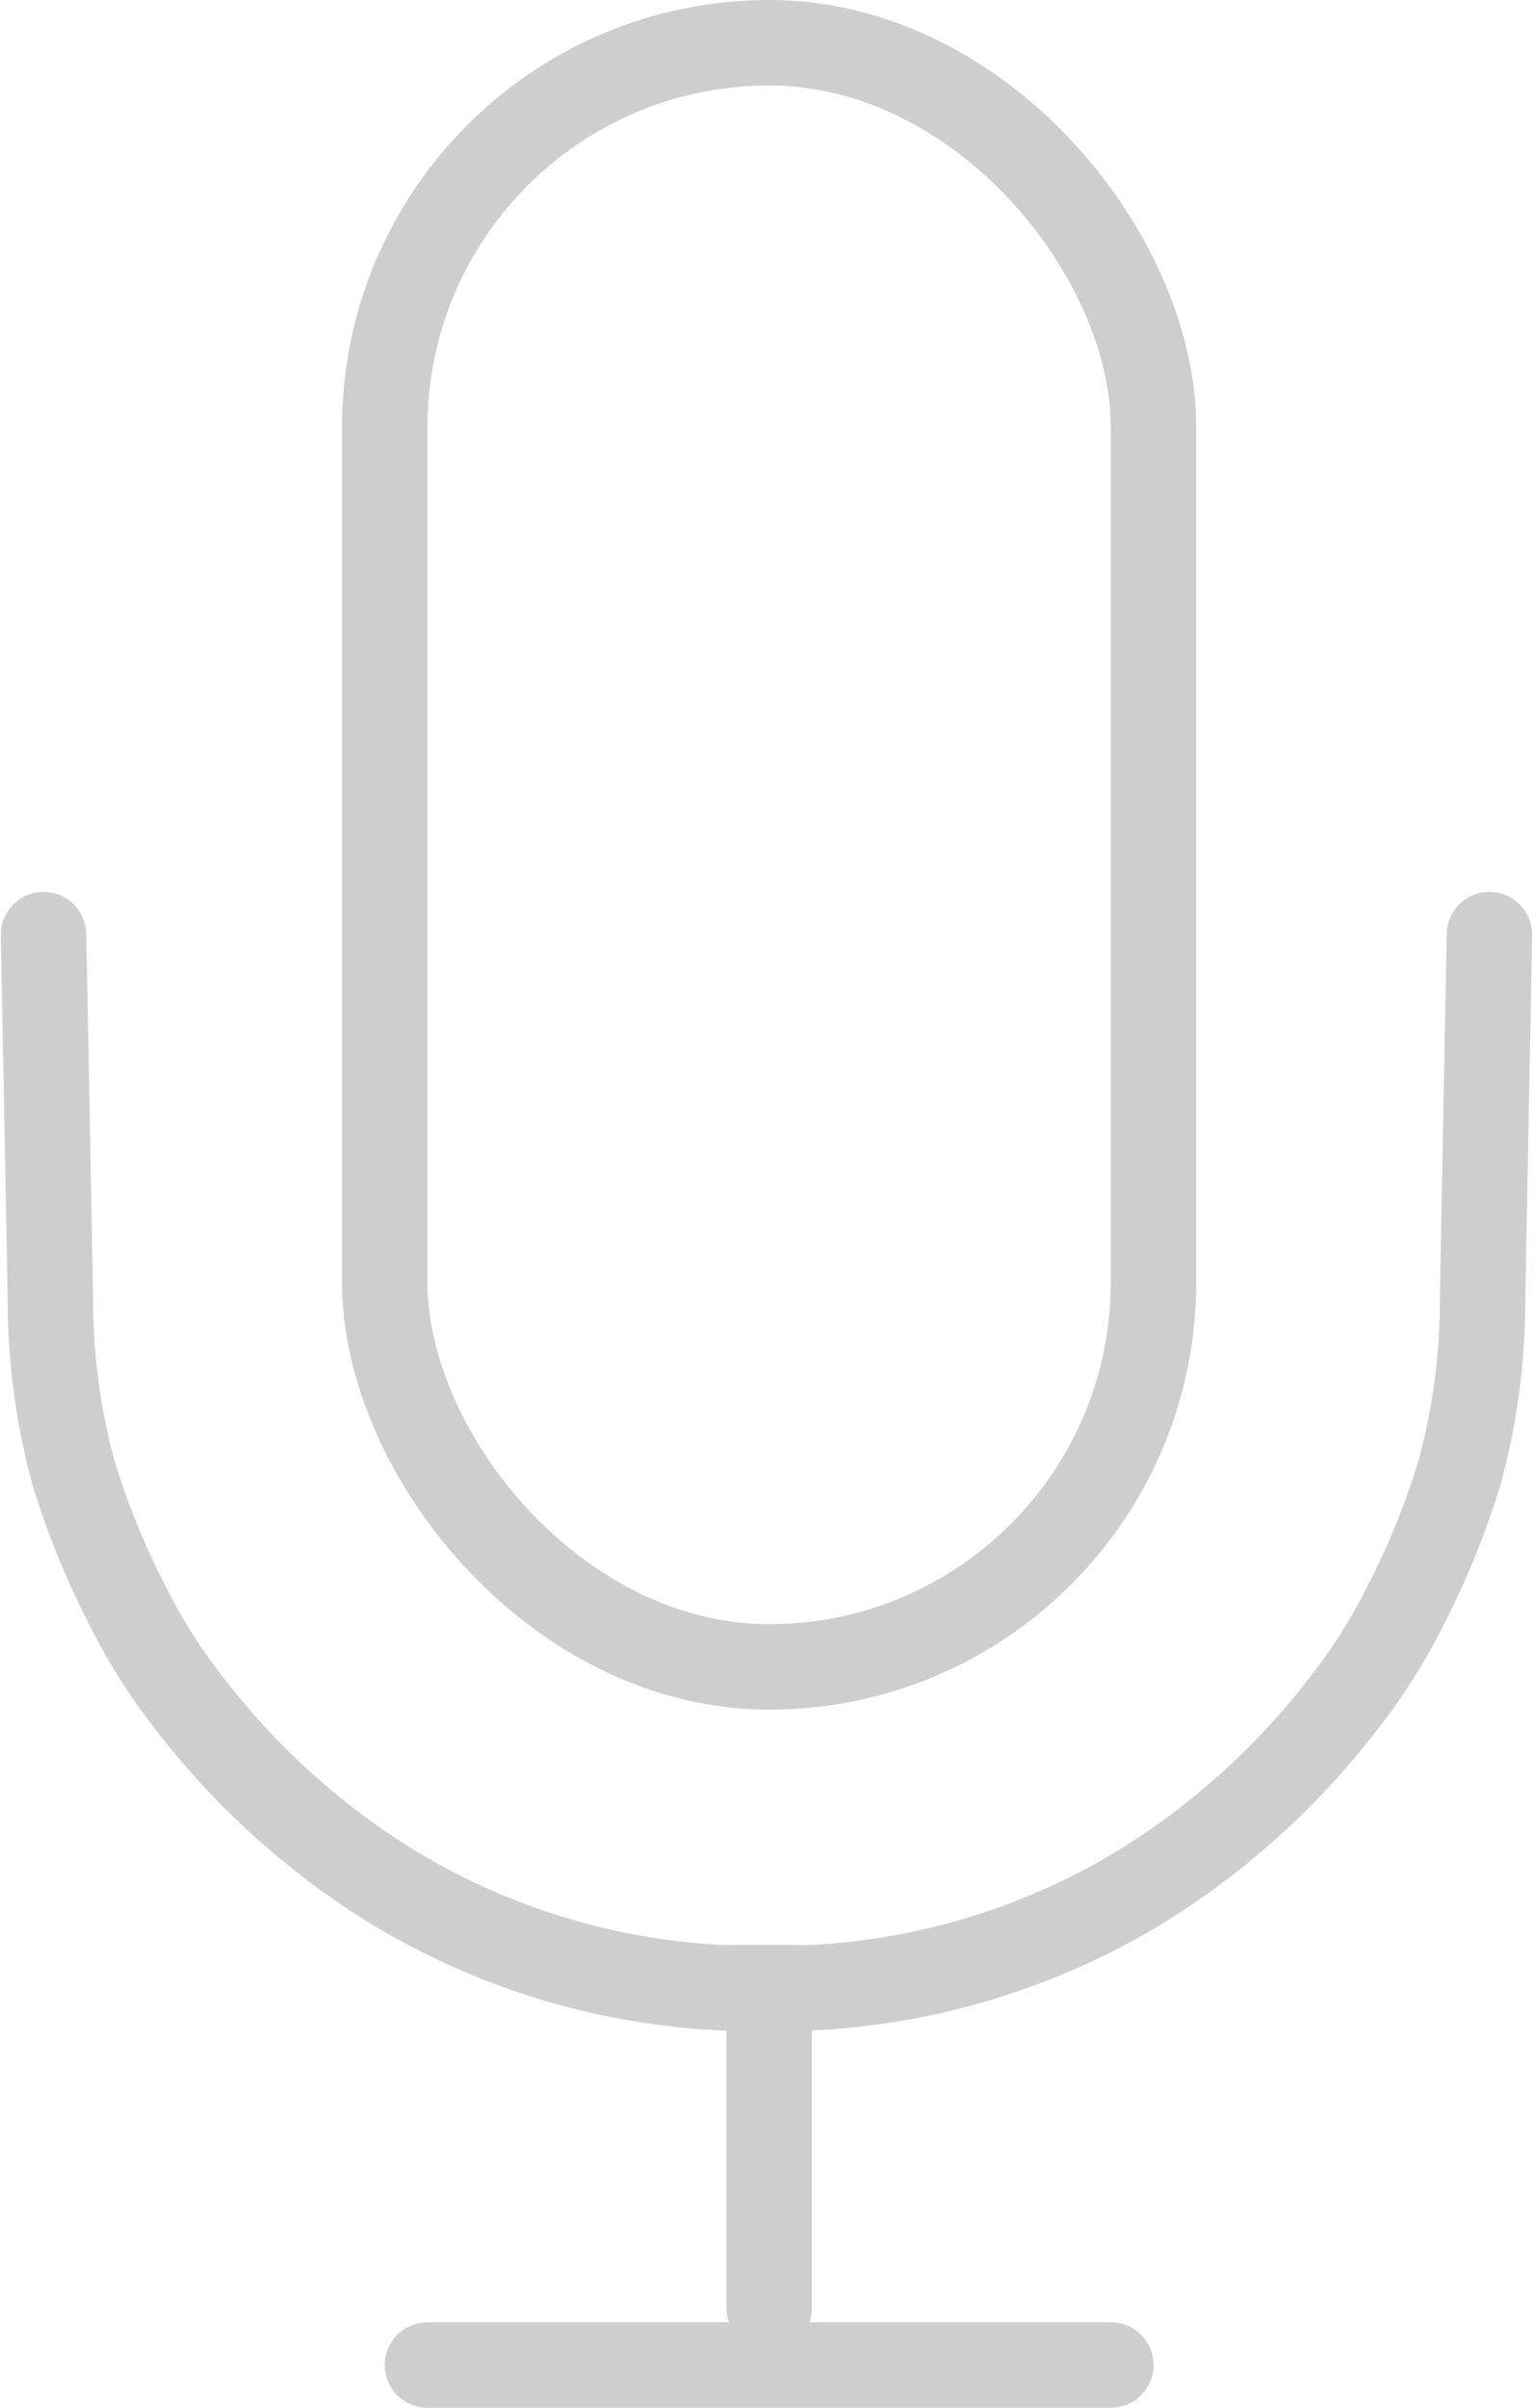 <?xml version="1.0" encoding="UTF-8"?> <svg xmlns="http://www.w3.org/2000/svg" width="26.92" height="42.25" viewBox="0 0 26.92 42.25"><g id="Group_1908" data-name="Group 1908" transform="translate(-1301.041 -637.75)"><g id="Rectangle_2407" data-name="Rectangle 2407" transform="translate(1307.047 637.75)" fill="none" stroke="#cecece" stroke-width="1.5"><rect width="15" height="30" rx="7.5" stroke="none"></rect><rect x="0.75" y="0.75" width="13.5" height="28.5" rx="6.75" fill="none"></rect></g><path id="Path_2154" data-name="Path 2154" d="M15443.149-2153.6s-.123,6.4-.123,6.656a11.442,11.442,0,0,1-.417,2.836,14.006,14.006,0,0,1-.908,2.23,10.115,10.115,0,0,1-1.153,1.82,13.321,13.321,0,0,1-3.434,3.111,12.273,12.273,0,0,1-5.971,1.83c.207-.007-1.28,0-1.385,0" transform="translate(-14115.953 2807.75)" fill="none" stroke="#cecece" stroke-linecap="round" stroke-linejoin="round" stroke-width="1.5"></path><path id="Path_2156" data-name="Path 2156" d="M15429.759-2153.6s.123,6.4.123,6.656a11.442,11.442,0,0,0,.417,2.836,14.006,14.006,0,0,0,.908,2.23,10.115,10.115,0,0,0,1.153,1.82,13.321,13.321,0,0,0,3.434,3.111,12.273,12.273,0,0,0,5.971,1.83c-.207-.007,1.28,0,1.385,0" transform="translate(-14127.953 2807.75)" fill="none" stroke="#cecece" stroke-linecap="round" stroke-linejoin="round" stroke-width="1.5"></path><line id="Line_241" data-name="Line 241" y2="5" transform="translate(1314.547 673.25)" fill="none" stroke="#cecece" stroke-linecap="round" stroke-width="1.5"></line><line id="Line_242" data-name="Line 242" x2="12" transform="translate(1308.547 679.25)" fill="none" stroke="#cecece" stroke-linecap="round" stroke-width="1.5"></line></g></svg> 